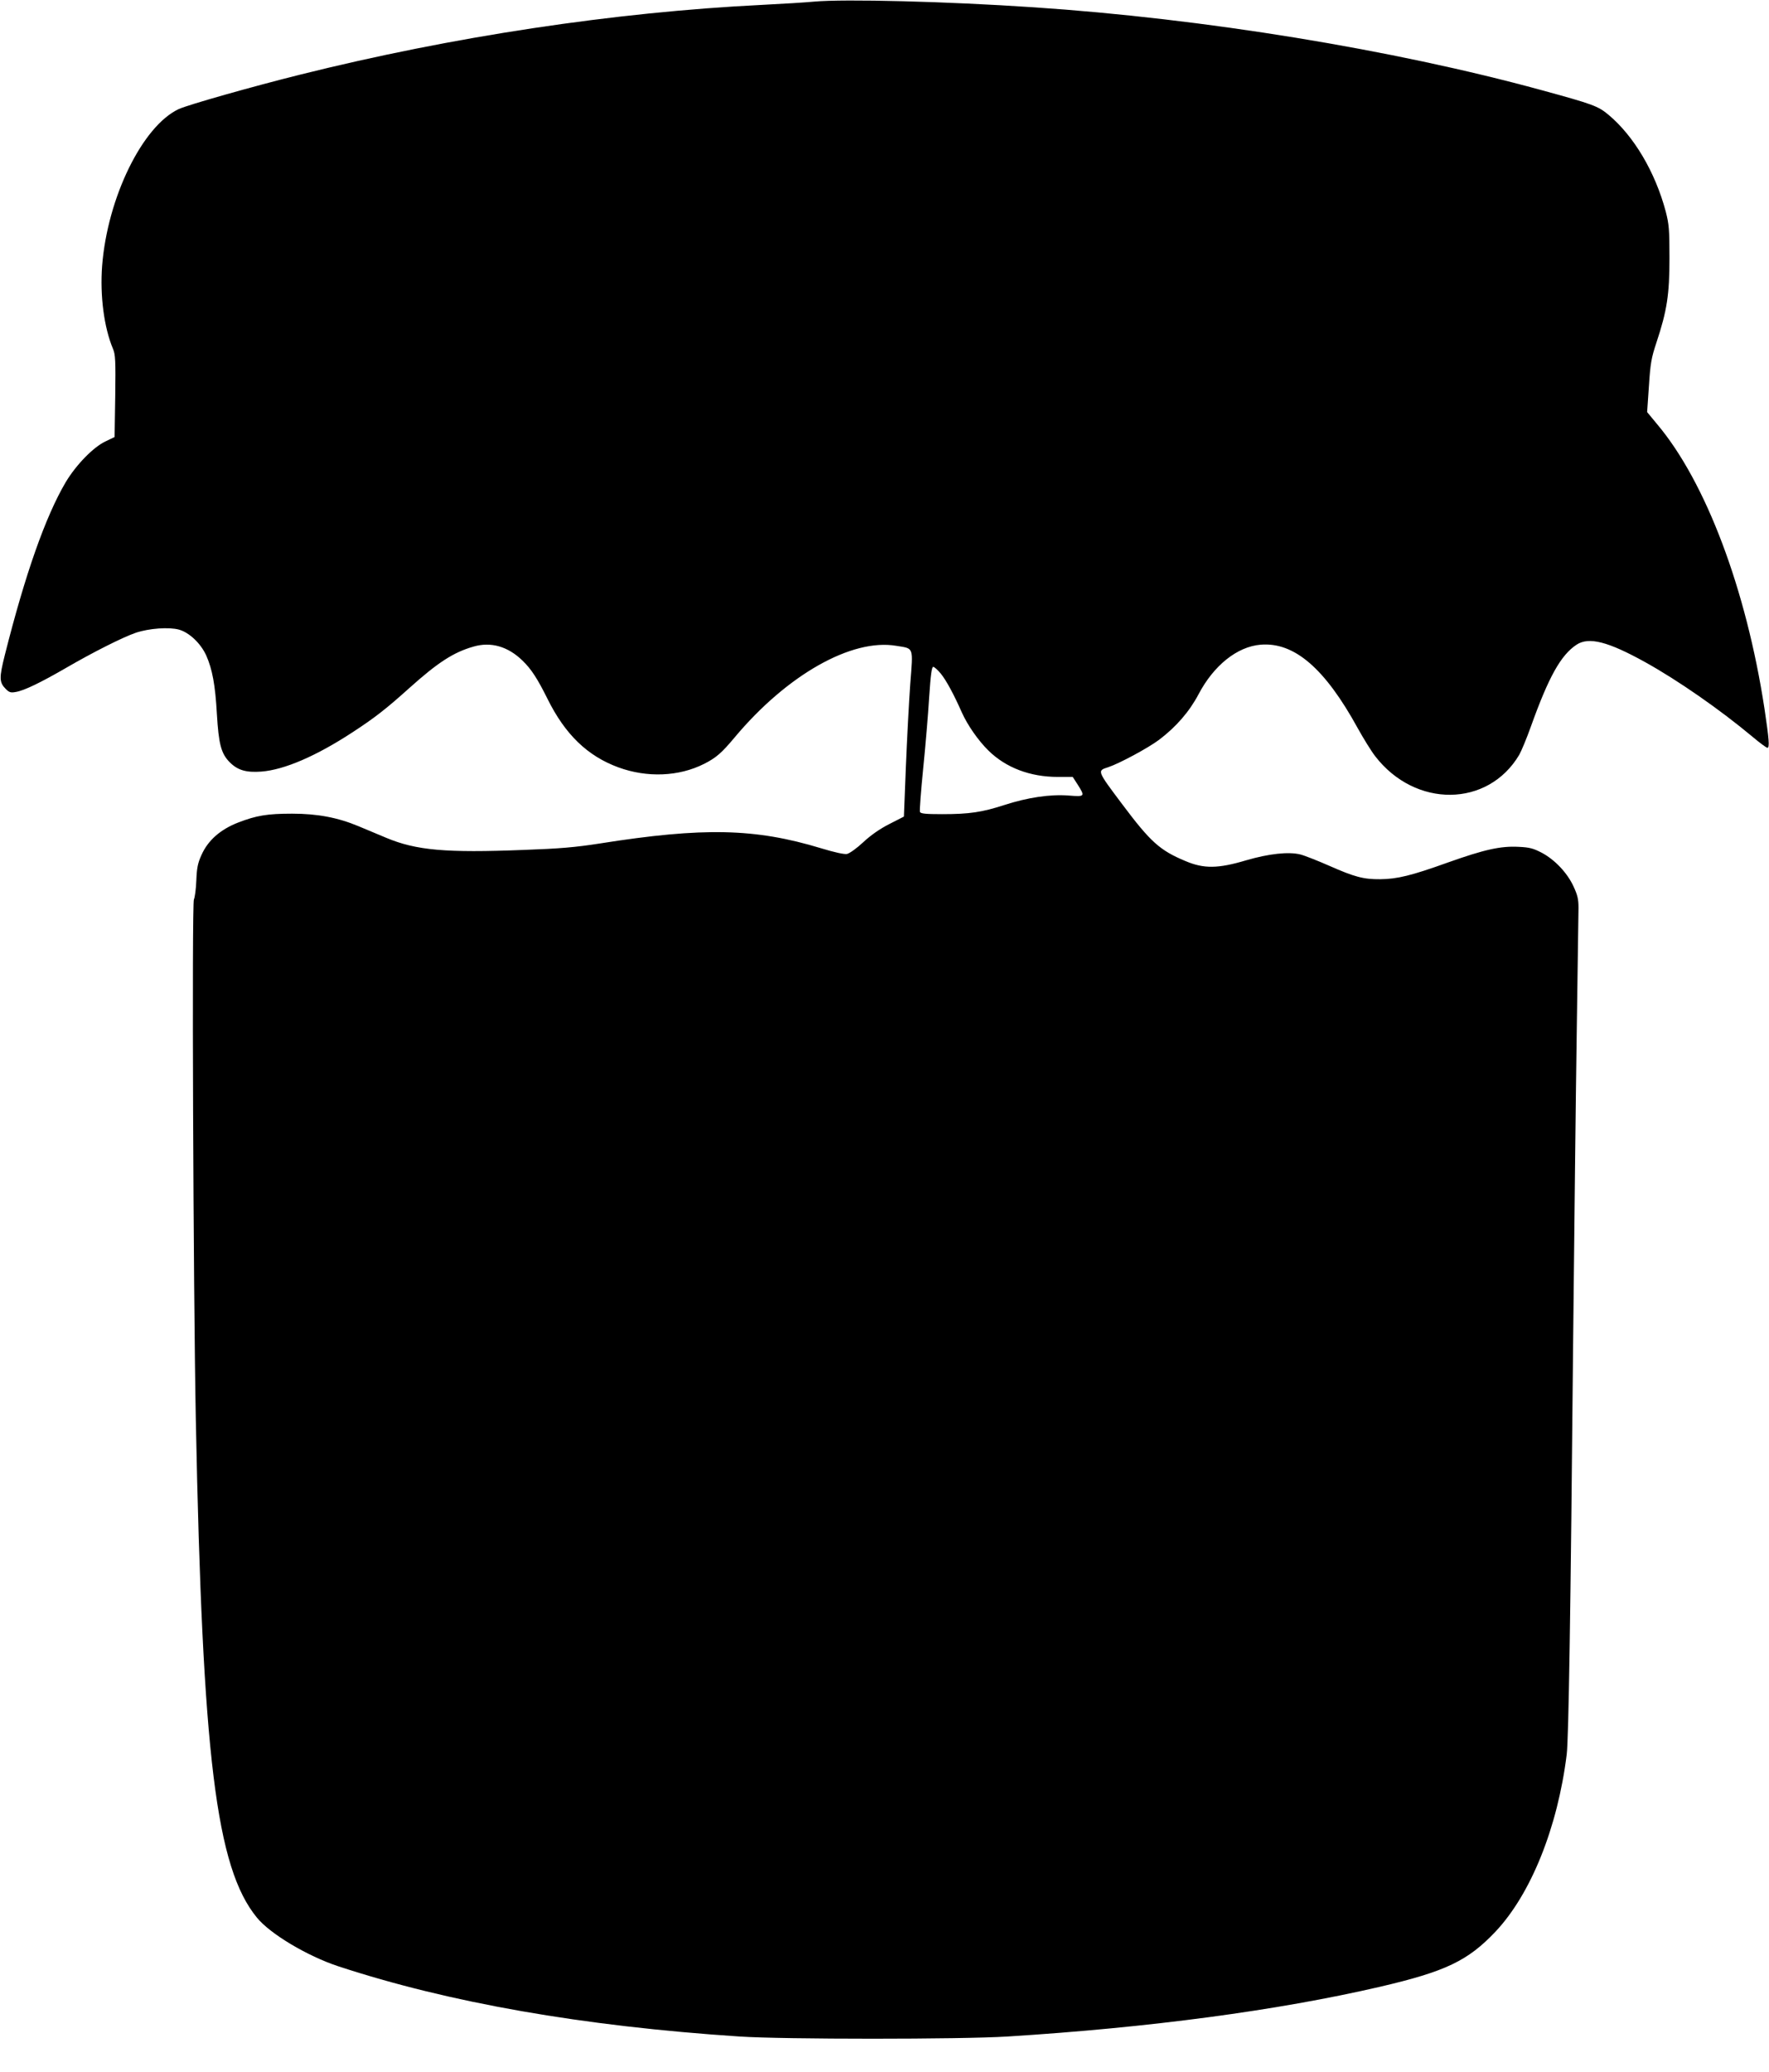 <?xml version="1.0" standalone="no"?>
<!DOCTYPE svg PUBLIC "-//W3C//DTD SVG 20010904//EN"
 "http://www.w3.org/TR/2001/REC-SVG-20010904/DTD/svg10.dtd">
<svg version="1.0" xmlns="http://www.w3.org/2000/svg"
 width="1093pt" height="1280pt" viewBox="0 0 1093 1280"
 preserveAspectRatio="xMidYMid meet">
<g transform="translate(0,1280) scale(0.1,-0.1)"
fill="#000000" stroke="none">
<path d="M5030 12790 c-52 -5 -196 -14 -319 -20 -915 -45 -1915 -196 -2856
-431 -293 -73 -692 -186 -751 -213 -224 -105 -440 -547 -473 -968 -14 -186 12
-382 67 -513 15 -35 17 -72 14 -293 l-4 -252 -56 -27 c-75 -35 -182 -145 -246
-252 -125 -212 -250 -567 -376 -1067 -36 -143 -35 -170 6 -211 21 -21 31 -24
62 -18 51 8 157 60 309 148 167 97 351 190 433 218 81 27 204 36 266 19 64
-18 134 -85 168 -159 38 -86 56 -183 66 -361 11 -187 26 -246 80 -300 49 -49
102 -64 195 -57 142 11 339 96 565 244 138 90 210 147 349 272 176 158 273
221 396 256 108 32 214 1 304 -87 54 -52 93 -113 154 -236 109 -220 247 -353
438 -423 178 -65 374 -57 530 22 73 37 107 66 188 163 323 386 723 613 999
566 110 -18 104 -2 86 -237 -8 -112 -20 -341 -27 -510 l-12 -308 -90 -46 c-59
-30 -115 -69 -162 -113 -41 -38 -83 -68 -100 -72 -17 -3 -77 10 -159 35 -408
124 -728 131 -1367 30 -153 -24 -249 -32 -472 -40 -479 -19 -663 -3 -849 75
-47 20 -125 52 -172 72 -127 53 -253 77 -409 77 -153 0 -220 -11 -334 -55
-110 -43 -186 -110 -226 -200 -23 -50 -29 -81 -32 -158 -2 -52 -9 -105 -15
-117 -13 -27 -4 -2398 12 -3220 41 -2075 125 -2762 377 -3070 82 -101 312
-238 503 -301 684 -225 1510 -370 2480 -434 266 -18 1372 -18 1655 0 876 55
1665 160 2300 307 407 95 544 160 716 342 218 232 383 642 439 1093 12 96 24
846 40 2570 7 652 16 1502 22 1890 6 388 10 735 11 771 0 54 -6 79 -31 133
-39 84 -115 164 -195 207 -52 27 -75 34 -143 37 -112 6 -211 -16 -439 -97
-225 -81 -313 -102 -417 -103 -103 -1 -159 14 -315 83 -73 32 -154 64 -179 70
-72 18 -193 5 -334 -36 -174 -52 -262 -53 -375 -5 -159 66 -217 119 -391 351
-157 209 -156 207 -87 229 67 22 246 118 314 169 106 80 188 175 244 281 94
179 239 295 384 307 208 17 397 -146 600 -516 35 -63 83 -141 107 -172 248
-323 698 -318 891 8 13 23 46 102 72 175 110 307 185 441 282 505 76 50 195
19 424 -108 202 -112 462 -293 662 -460 45 -38 87 -69 93 -69 15 0 10 54 -18
242 -113 739 -363 1401 -663 1757 l-62 75 11 160 c9 140 15 175 46 268 66 199
81 298 81 523 0 178 -3 210 -23 288 -65 244 -197 467 -354 598 -65 54 -95 65
-417 153 -915 250 -2083 441 -3136 511 -533 36 -1166 52 -1355 35z m783 -4152
c34 -42 80 -127 130 -240 35 -78 101 -173 164 -235 108 -106 257 -163 429
-163 l92 0 31 -48 c46 -73 45 -75 -56 -67 -113 9 -255 -12 -399 -59 -136 -44
-214 -56 -382 -56 -103 0 -134 3 -138 14 -3 7 6 128 20 267 14 140 31 338 37
442 9 138 16 187 25 187 7 0 28 -19 47 -42z"/>
</g>
</svg>
